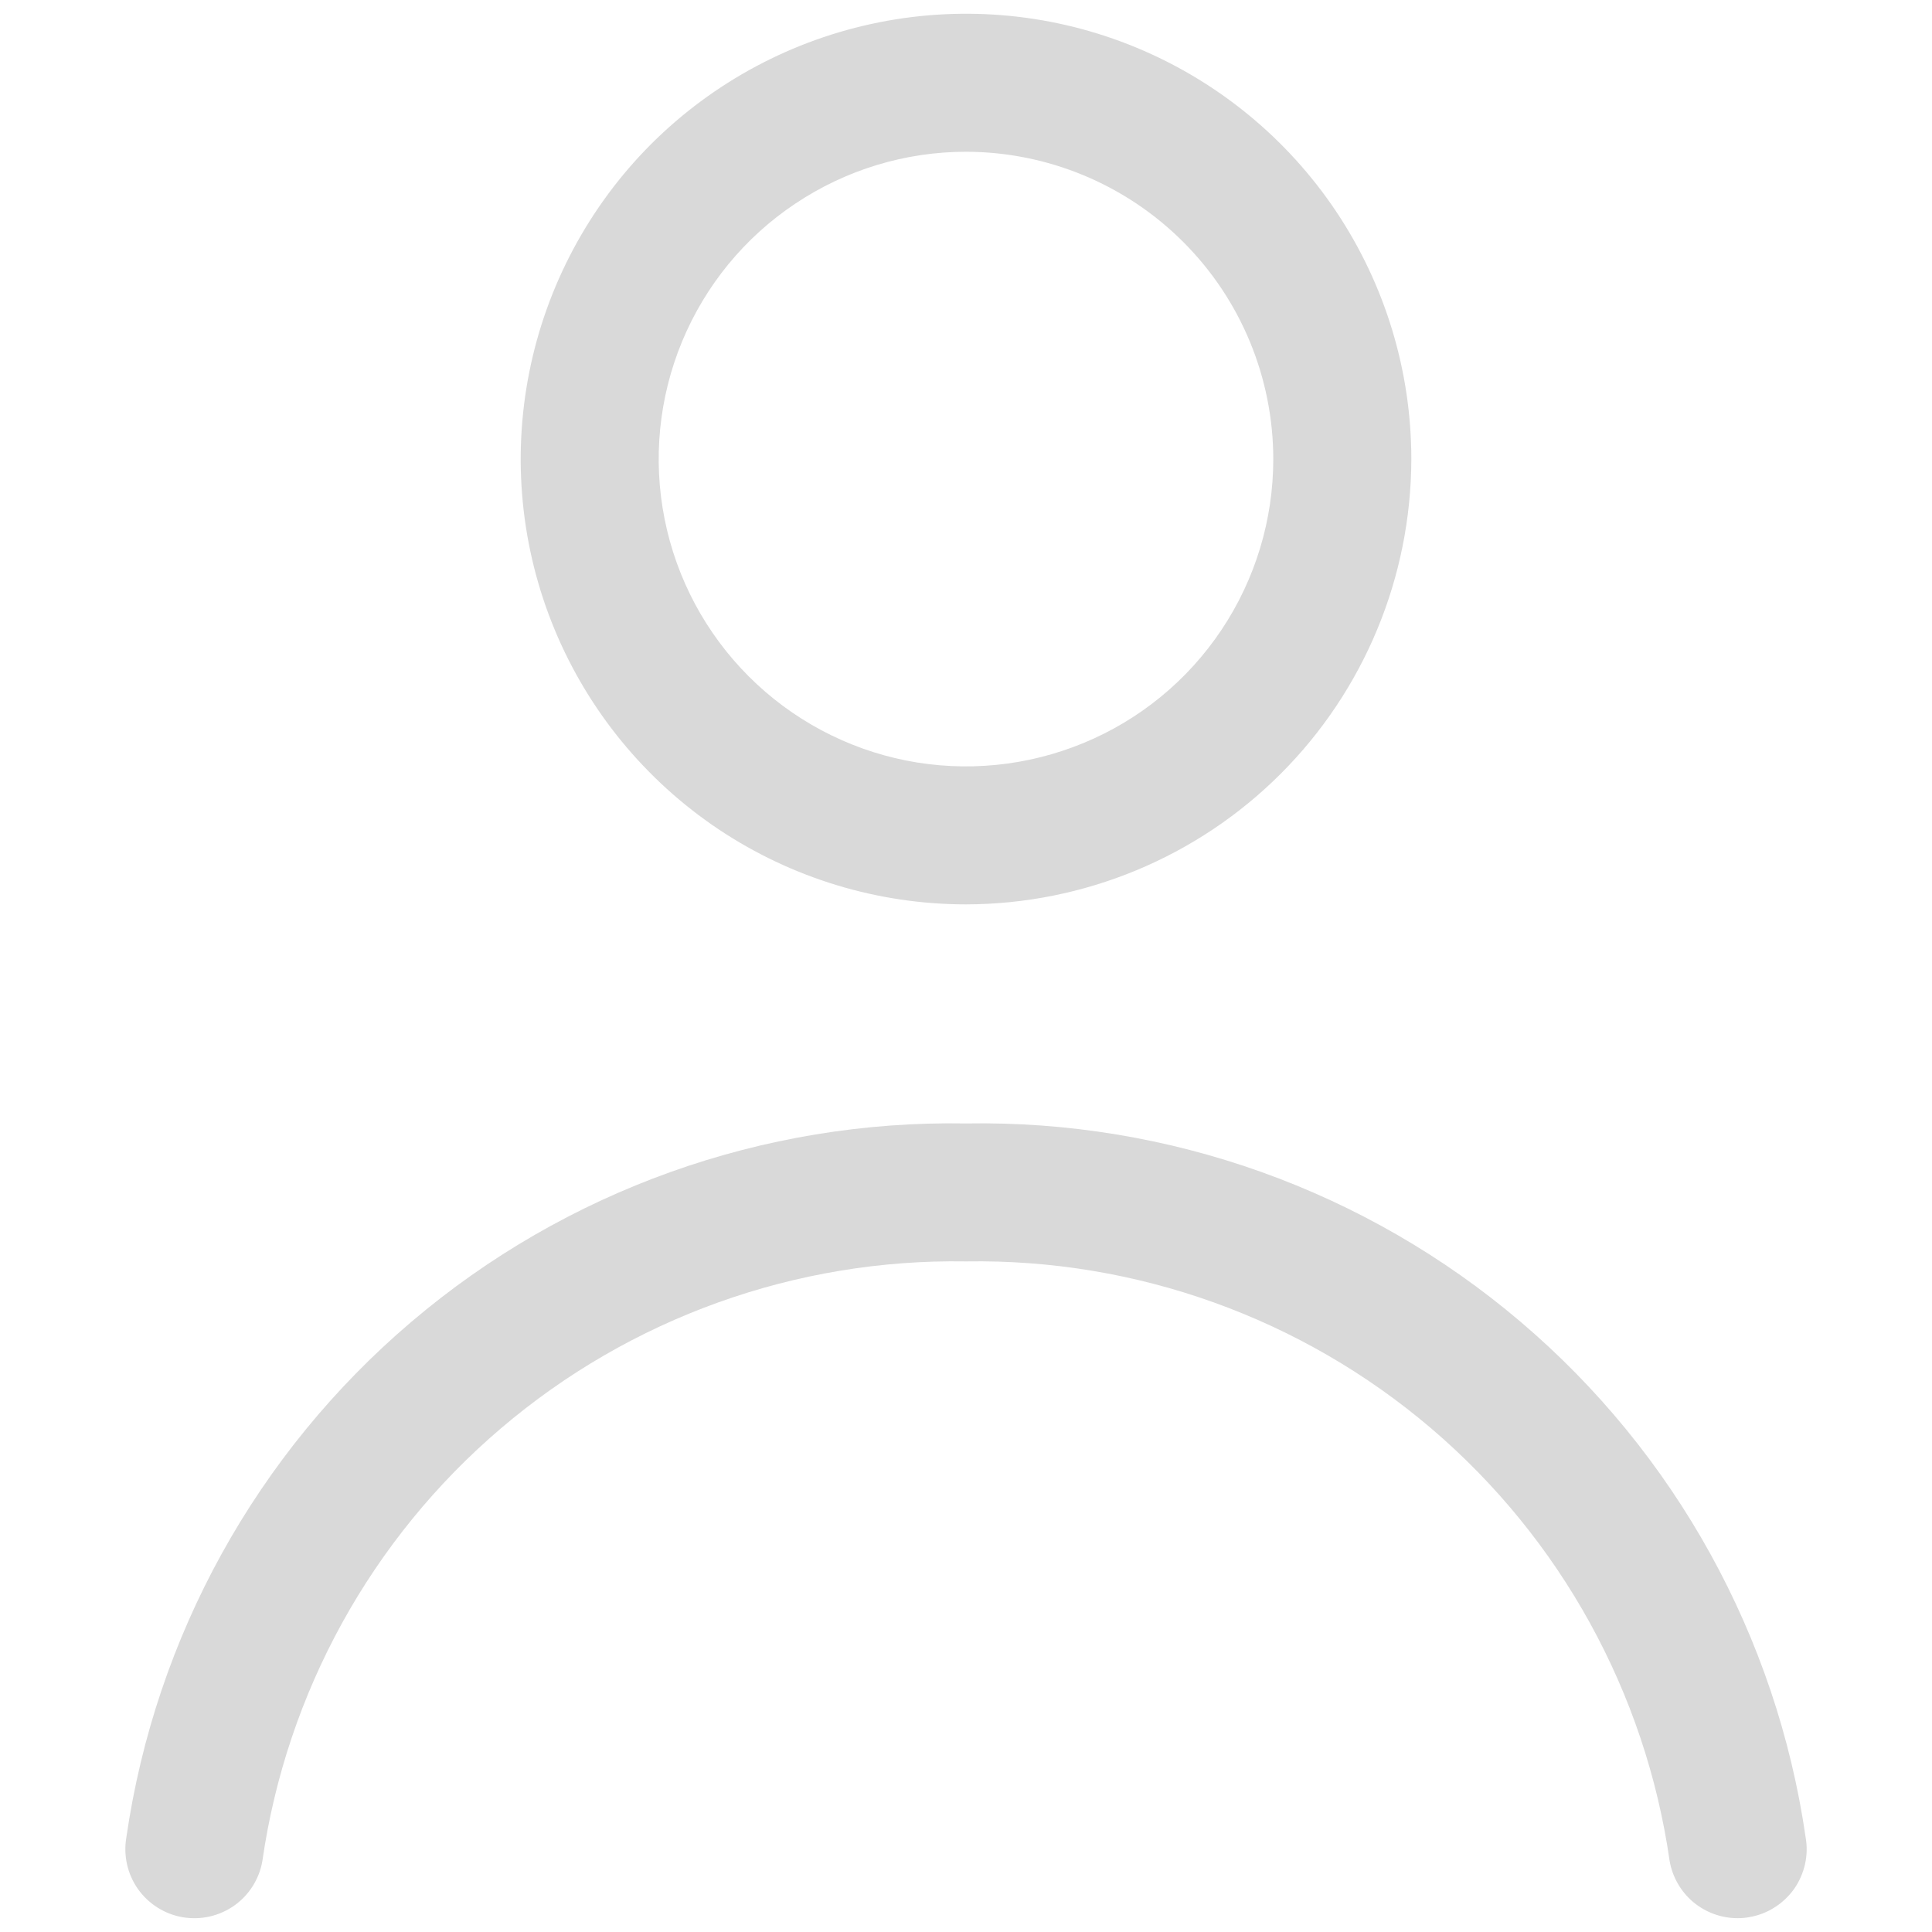 <svg width="20" height="20" viewBox="0 0 20 20" fill="none" xmlns="http://www.w3.org/2000/svg">
<path d="M10 9.362C9.088 9.362 8.197 9.091 7.439 8.585C6.681 8.078 6.09 7.358 5.741 6.516C5.392 5.674 5.301 4.747 5.479 3.853C5.657 2.959 6.096 2.137 6.74 1.492C7.385 0.848 8.206 0.409 9.101 0.231C9.995 0.053 10.922 0.144 11.764 0.493C12.606 0.842 13.326 1.433 13.833 2.191C14.339 2.949 14.61 3.84 14.61 4.752C14.608 5.974 14.122 7.146 13.258 8.01C12.394 8.874 11.222 9.36 10 9.362ZM10 1.571C9.371 1.571 8.756 1.758 8.233 2.108C7.709 2.457 7.302 2.954 7.061 3.535C6.82 4.117 6.757 4.756 6.88 5.373C7.003 5.991 7.306 6.557 7.751 7.002C8.196 7.447 8.763 7.75 9.38 7.873C9.997 7.995 10.636 7.932 11.218 7.691C11.799 7.451 12.296 7.043 12.645 6.52C12.995 5.996 13.181 5.381 13.181 4.752C13.18 3.909 12.845 3.1 12.248 2.504C11.652 1.908 10.843 1.572 10 1.571Z" fill="#D9D9D9"/>
<path d="M17.987 19.857C17.819 19.857 17.656 19.797 17.527 19.689C17.399 19.581 17.313 19.43 17.284 19.265C17.034 17.521 16.155 15.928 14.815 14.786C13.473 13.643 11.762 13.029 10 13.058C8.239 13.029 6.527 13.643 5.186 14.786C3.845 15.928 2.967 17.521 2.716 19.265C2.684 19.451 2.579 19.618 2.424 19.727C2.269 19.836 2.077 19.879 1.89 19.847C1.704 19.815 1.537 19.709 1.428 19.555C1.319 19.4 1.276 19.208 1.308 19.021C1.609 16.942 2.658 15.044 4.258 13.684C5.858 12.323 7.9 11.593 10 11.63C12.1 11.593 14.142 12.323 15.742 13.684C17.342 15.044 18.391 16.942 18.692 19.021C18.708 19.114 18.706 19.208 18.685 19.3C18.664 19.391 18.626 19.478 18.572 19.555C18.517 19.631 18.449 19.696 18.369 19.746C18.29 19.797 18.202 19.83 18.109 19.846C18.069 19.854 18.028 19.857 17.987 19.857Z" fill="#D9D9D9"/>
</svg>
